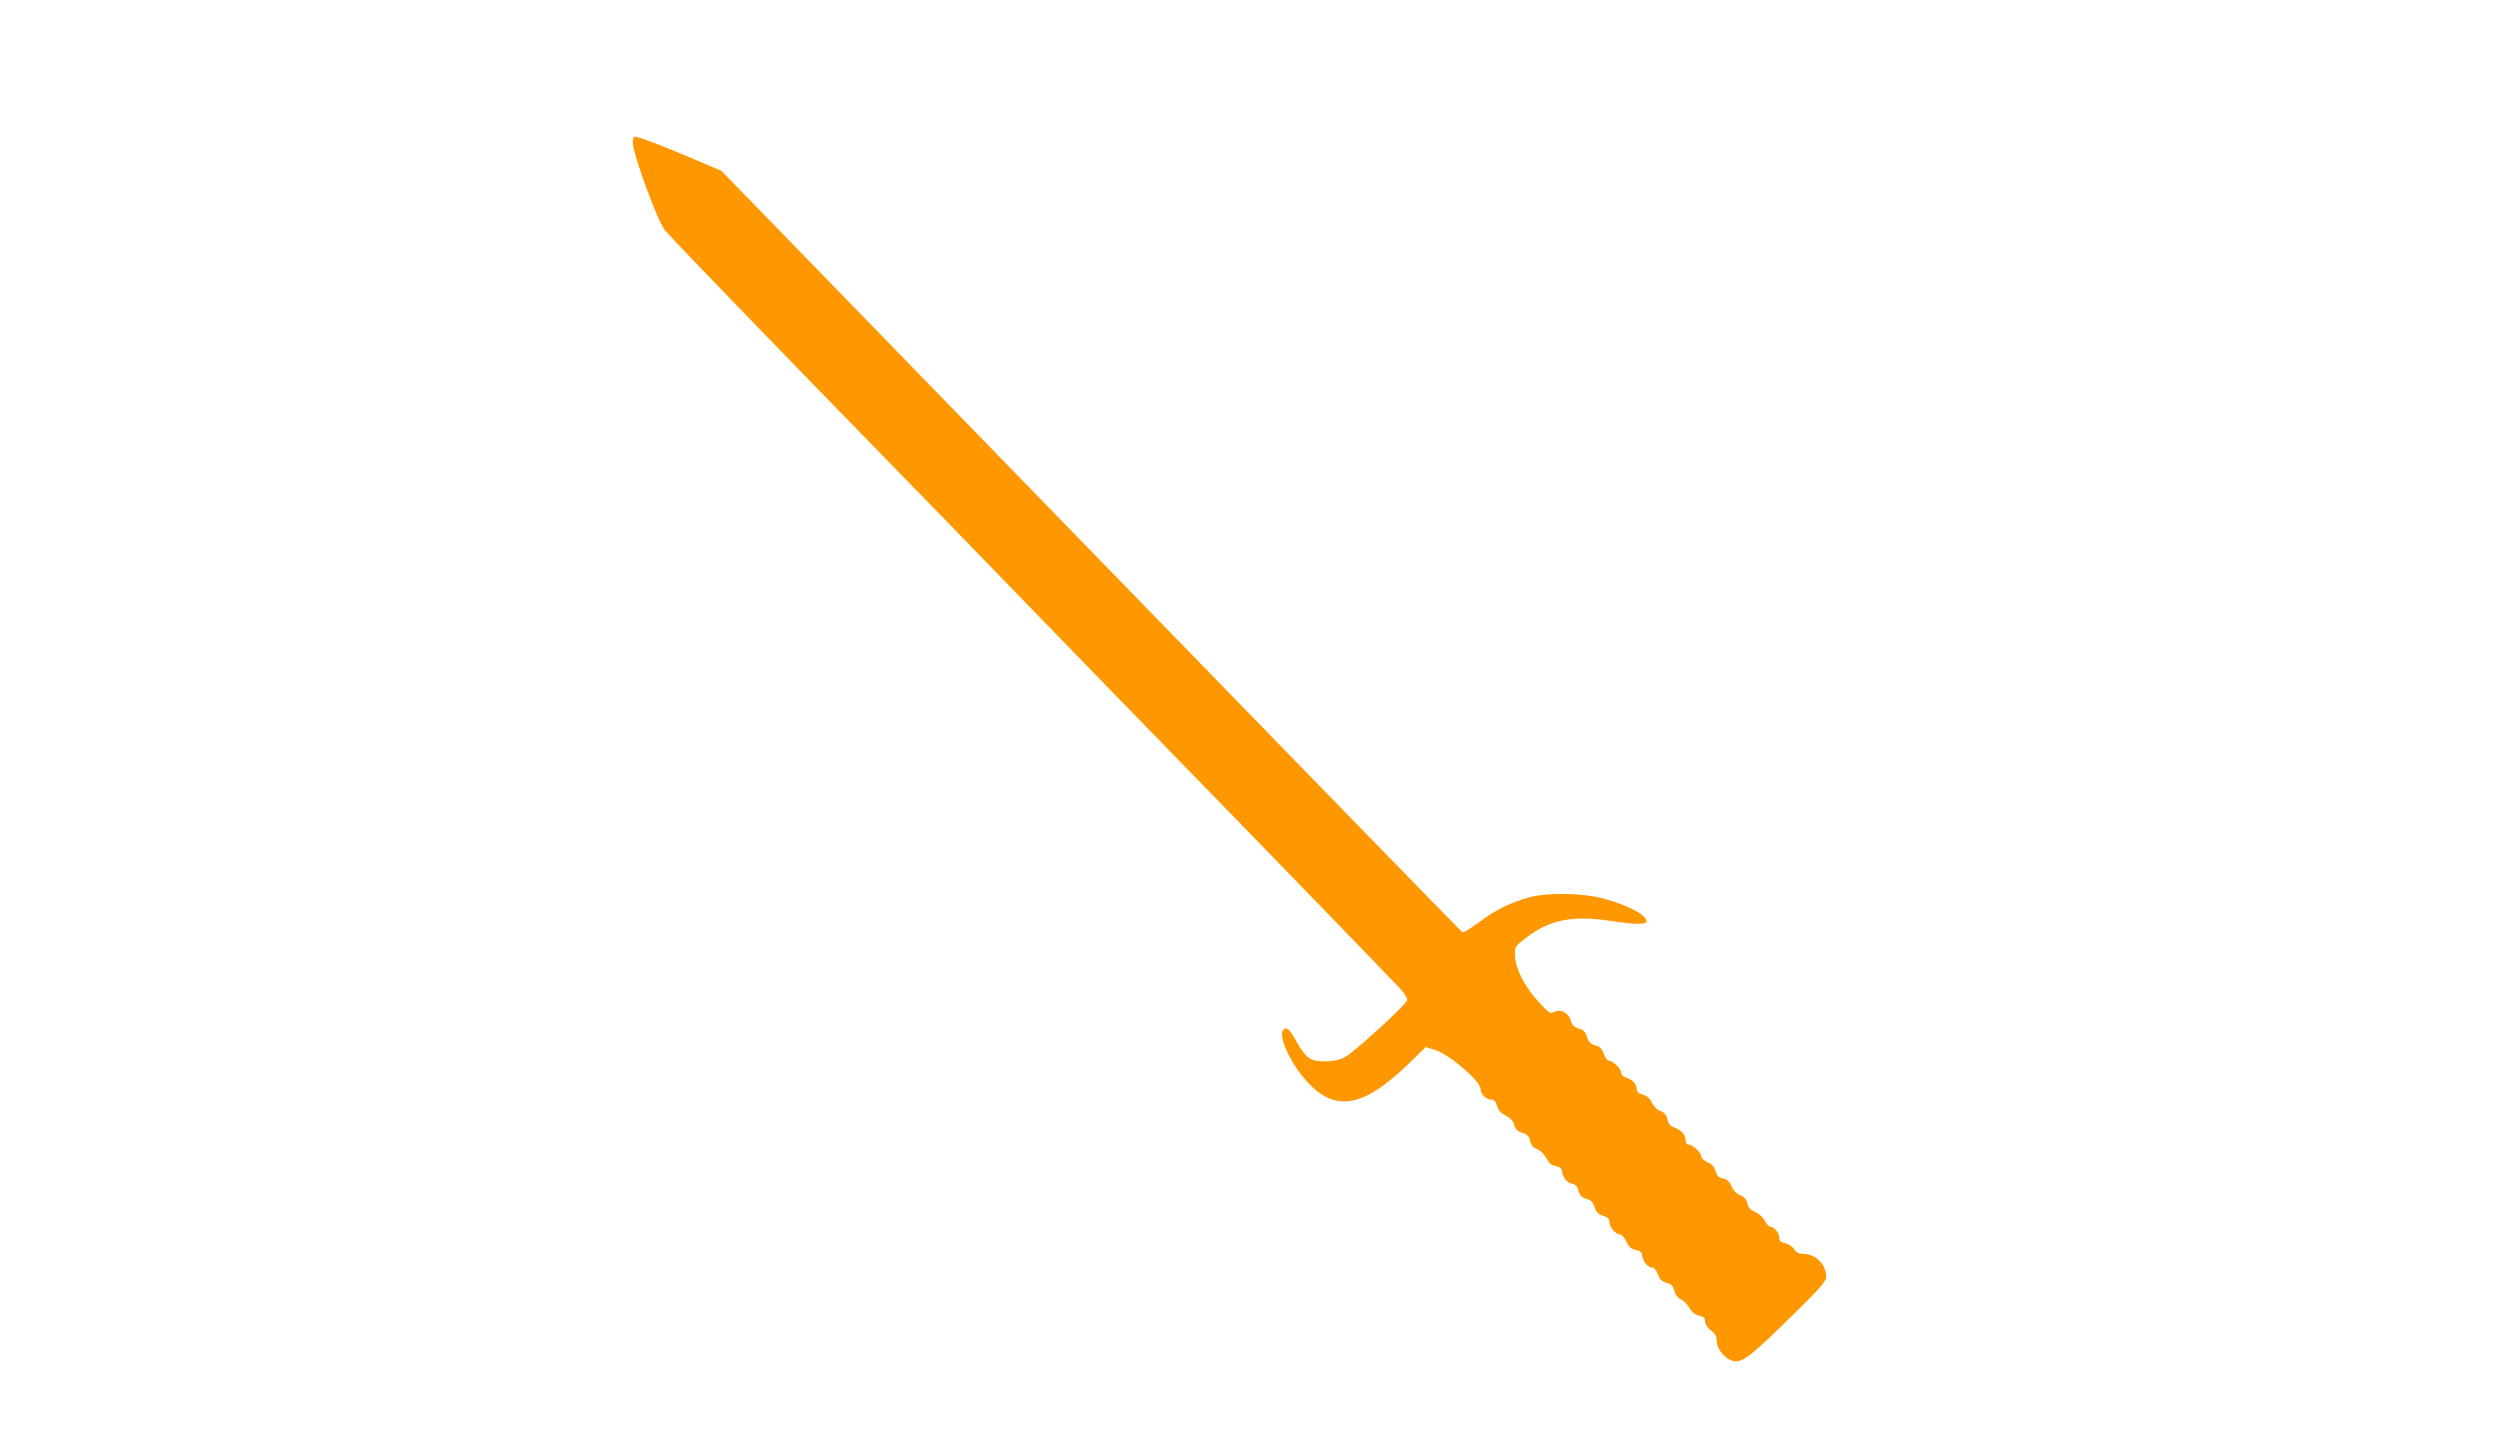 <?xml version="1.0" standalone="no"?>
<!DOCTYPE svg PUBLIC "-//W3C//DTD SVG 20010904//EN"
 "http://www.w3.org/TR/2001/REC-SVG-20010904/DTD/svg10.dtd">
<svg version="1.0" xmlns="http://www.w3.org/2000/svg"
 width="1280pt" height="744pt" viewBox="0 0 1280 744"
 preserveAspectRatio="xMidYMid meet">
<g transform="translate(0,744) scale(0.1,-0.1)"
fill="#ff9800" stroke="none">
<path d="M3240 6711 c0 -57 122 -393 163 -448 20 -28 594 -621 1162 -1203 105
-107 418 -429 695 -715 277 -286 588 -605 690 -710 333 -341 1175 -1209 1218
-1256 27 -30 40 -52 36 -62 -10 -26 -273 -266 -317 -289 -29 -15 -61 -22 -104
-22 -72 -1 -97 16 -145 101 -37 66 -51 78 -68 59 -29 -36 50 -195 141 -284
141 -138 284 -103 516 126 l73 71 45 -14 c74 -22 235 -159 235 -200 0 -26 29
-55 56 -55 14 0 23 -10 29 -32 7 -23 21 -39 45 -50 23 -12 38 -28 43 -47 5
-22 16 -33 41 -41 26 -8 35 -18 40 -41 4 -21 15 -34 36 -43 18 -7 38 -27 48
-47 12 -24 25 -35 47 -39 23 -4 31 -11 33 -30 5 -32 28 -58 55 -62 14 -2 24
-14 29 -35 7 -25 16 -34 40 -41 23 -6 33 -16 42 -42 8 -27 19 -37 44 -45 24
-7 32 -15 32 -32 0 -26 32 -63 54 -63 8 0 23 -17 33 -37 13 -28 26 -39 48 -43
23 -4 31 -11 33 -30 5 -31 30 -60 52 -60 9 0 21 -14 29 -35 9 -26 20 -37 44
-43 24 -6 33 -15 39 -40 5 -20 18 -37 33 -44 14 -6 34 -26 45 -45 13 -22 30
-35 50 -39 23 -5 30 -12 30 -30 0 -14 12 -32 30 -46 23 -17 30 -30 30 -56 0
-45 54 -102 97 -102 43 0 87 36 286 231 147 144 177 179 177 202 0 64 -54 117
-118 117 -20 0 -35 8 -46 24 -8 13 -29 27 -46 31 -23 5 -30 12 -30 29 0 24
-28 56 -48 56 -6 0 -19 14 -27 31 -9 17 -31 37 -49 44 -24 10 -35 22 -39 43
-4 20 -15 33 -37 42 -19 8 -36 25 -45 47 -10 24 -22 35 -43 39 -21 4 -31 14
-38 37 -6 22 -19 37 -41 46 -19 9 -33 22 -33 32 0 19 -45 59 -66 59 -8 0 -14
10 -14 23 0 27 -22 51 -61 66 -18 6 -28 19 -32 41 -5 22 -15 34 -35 41 -17 6
-34 23 -43 42 -10 22 -24 35 -46 42 -24 7 -33 15 -33 31 0 24 -24 48 -57 58
-13 4 -23 15 -23 26 0 19 -44 60 -64 60 -7 0 -18 16 -25 35 -9 26 -20 37 -43
43 -23 6 -33 16 -42 42 -8 26 -19 37 -43 44 -23 7 -34 18 -40 40 -11 40 -53
62 -85 45 -21 -11 -27 -7 -81 52 -71 77 -118 170 -120 236 -2 47 -1 48 60 94
118 90 235 113 422 85 131 -20 191 -21 191 -3 0 33 -97 84 -226 118 -104 27
-280 30 -373 5 -96 -26 -177 -66 -260 -129 -41 -31 -79 -53 -84 -50 -5 3 -860
881 -1901 1952 l-1892 1946 -169 72 c-164 69 -255 103 -275 103 -6 0 -10 -13
-10 -29z"/>
</g>
</svg>
